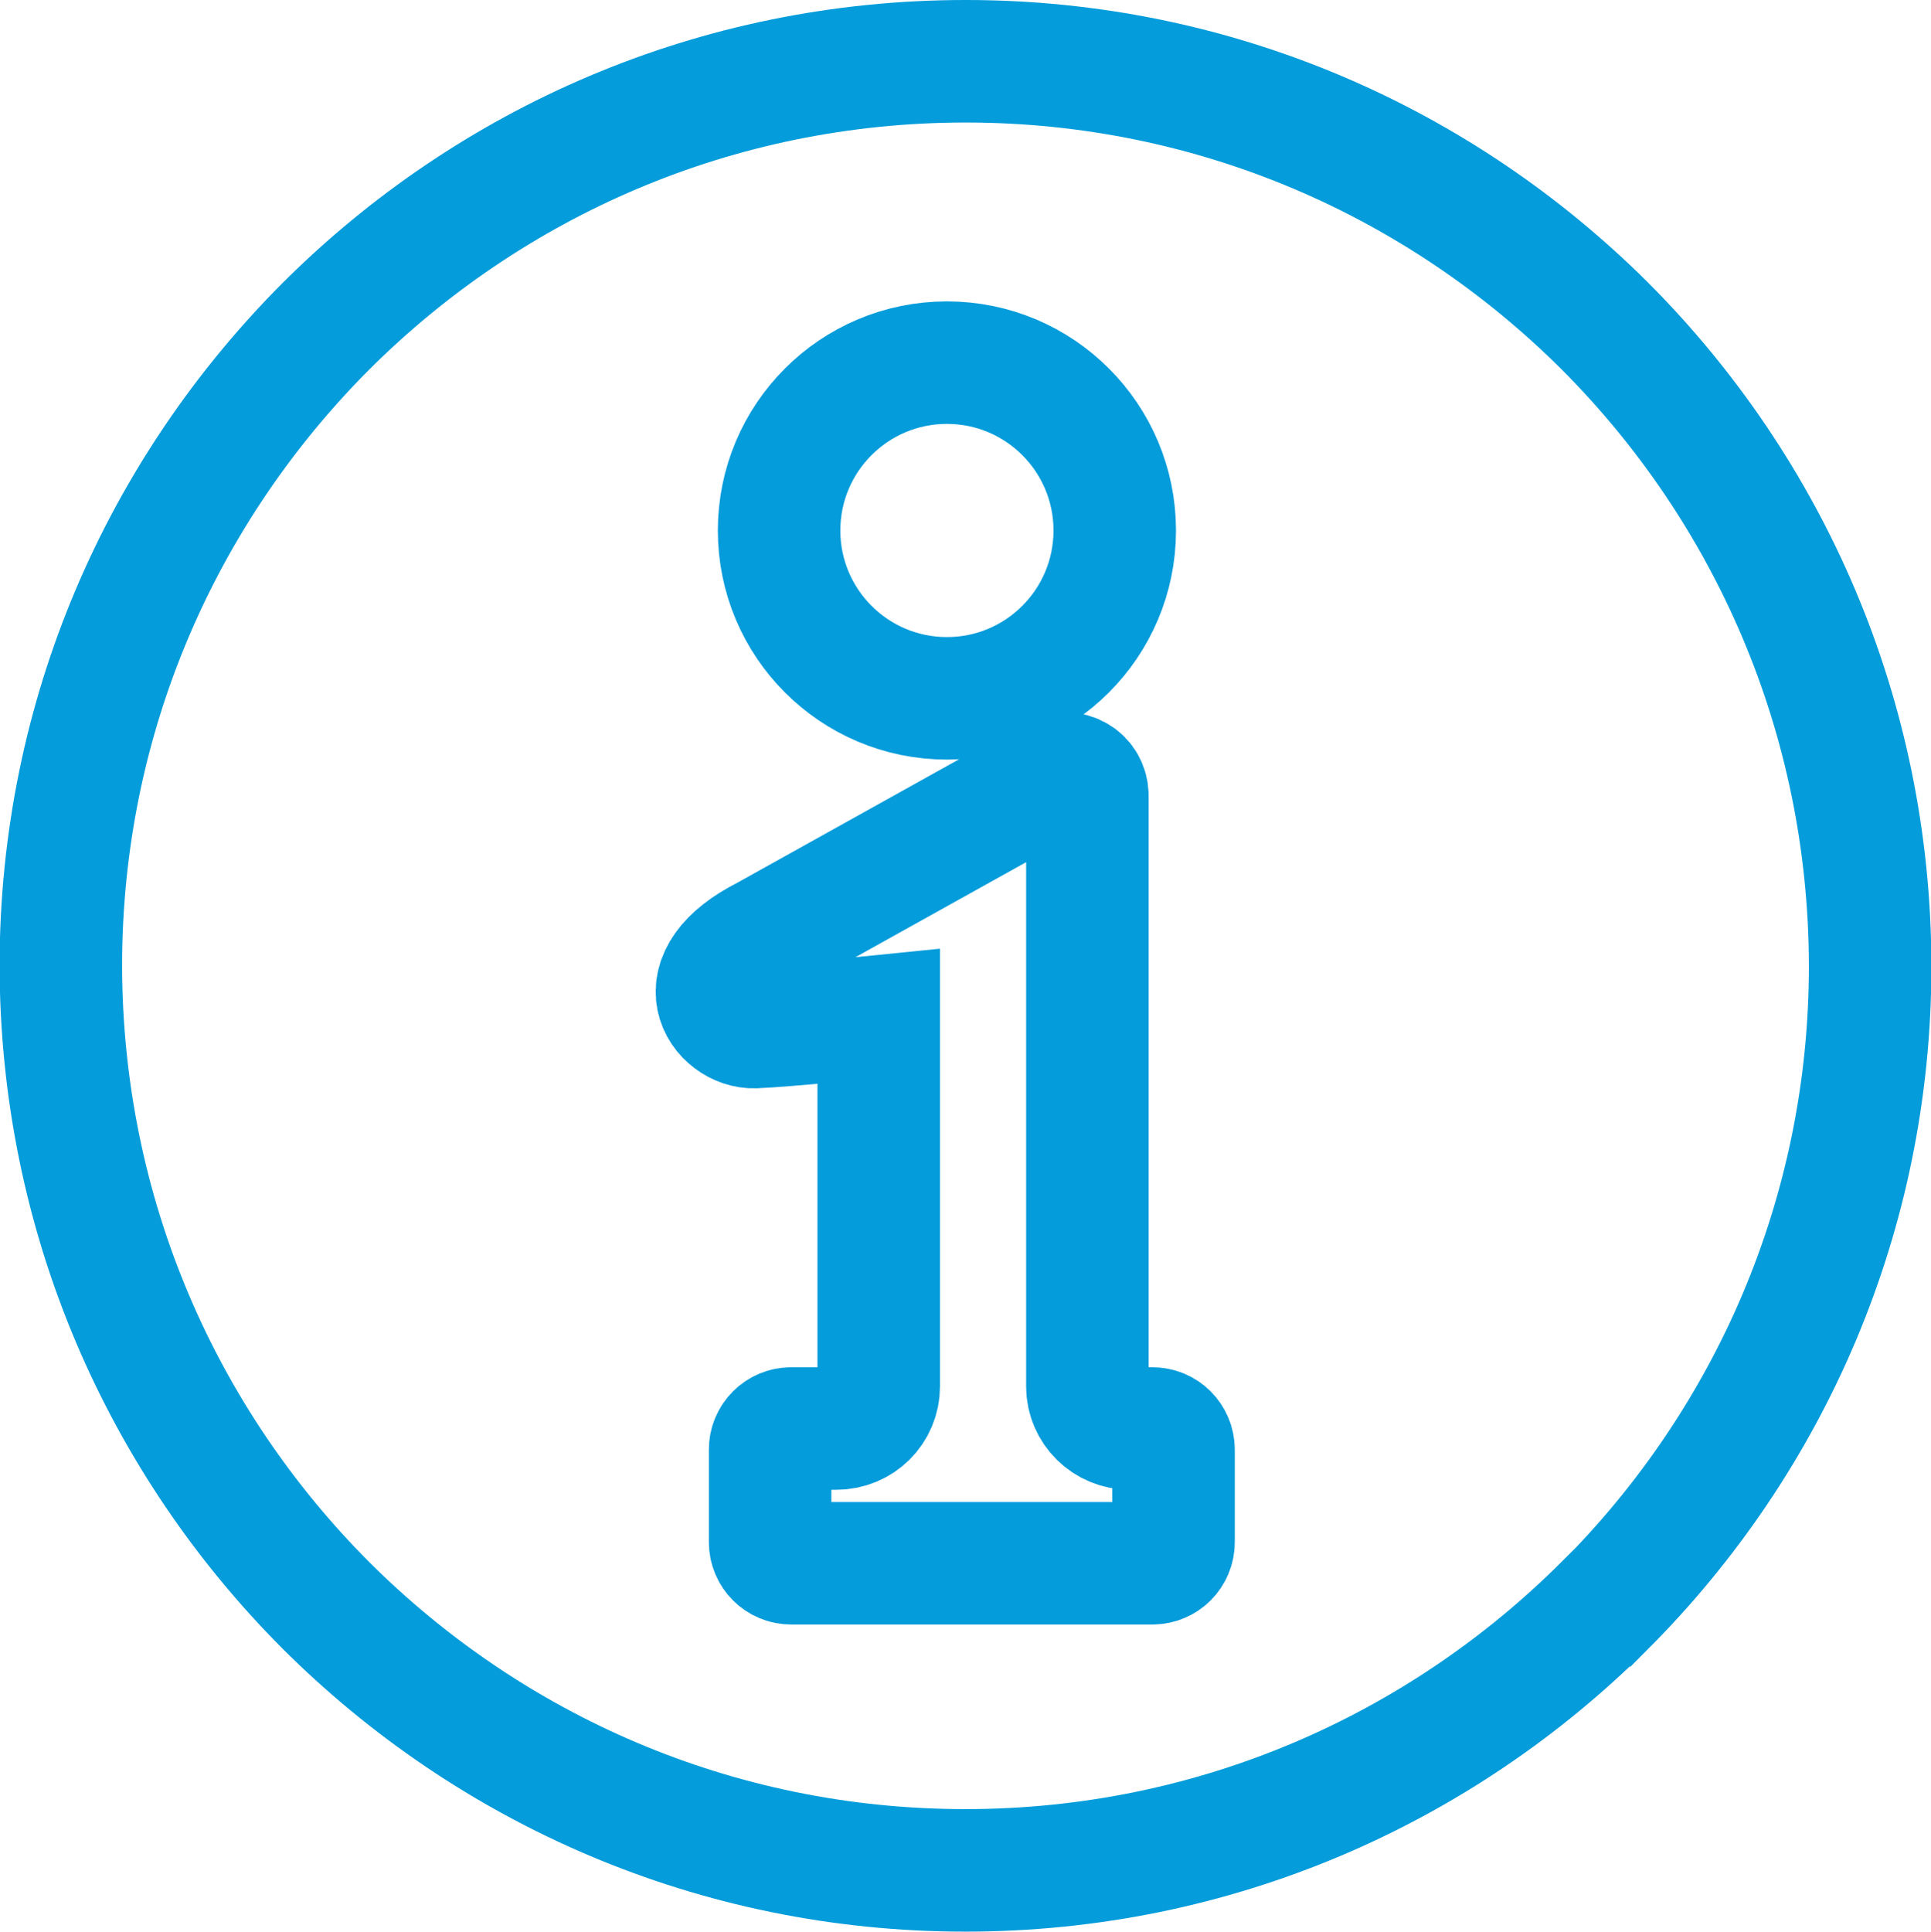 <?xml version="1.0" encoding="UTF-8"?><svg id="_1" xmlns="http://www.w3.org/2000/svg" viewBox="0 0 47.29 47.3"><defs><style>.cls-1{fill:none;stroke:#049cdb;stroke-miterlimit:10;stroke-width:3px;}</style></defs><path class="cls-1" d="M39.3,39.31c-4.02,4.01-9.54,6.49-15.66,6.49-6.12,0-11.64-2.48-15.66-6.49-4.01-4.02-6.48-9.54-6.49-15.66,0-6.12,2.48-11.64,6.49-15.66C12,3.98,17.52,1.5,23.65,1.5c6.12,0,11.64,2.48,15.66,6.49,4.01,4.02,6.48,9.54,6.49,15.66,0,6.12-2.48,11.64-6.49,15.66Z"/><path class="cls-1" d="M23.19,17.1c2.27,0,4.11-1.84,4.11-4.11s-1.84-4.11-4.11-4.11-4.11,1.84-4.11,4.11,1.84,4.11,4.11,4.11Z"/><path class="cls-1" d="M28.23,34.98h-.56c-.57,0-1.04-.46-1.04-1.03v-14.47c0-.19-.1-.37-.26-.46-.16-.1-.37-.1-.53-.02l-7.06,3.93c-2.05,1.03-1.07,2.25-.3,2.22.76-.03,3.04-.26,3.04-.26v9.06c0,.57-.46,1.03-1.04,1.03h-1.1c-.29,0-.52.23-.52.52v2.26c0,.29.23.52.52.52h8.84c.29,0,.52-.23.52-.52v-2.26c0-.29-.23-.52-.52-.52Z"/></svg>